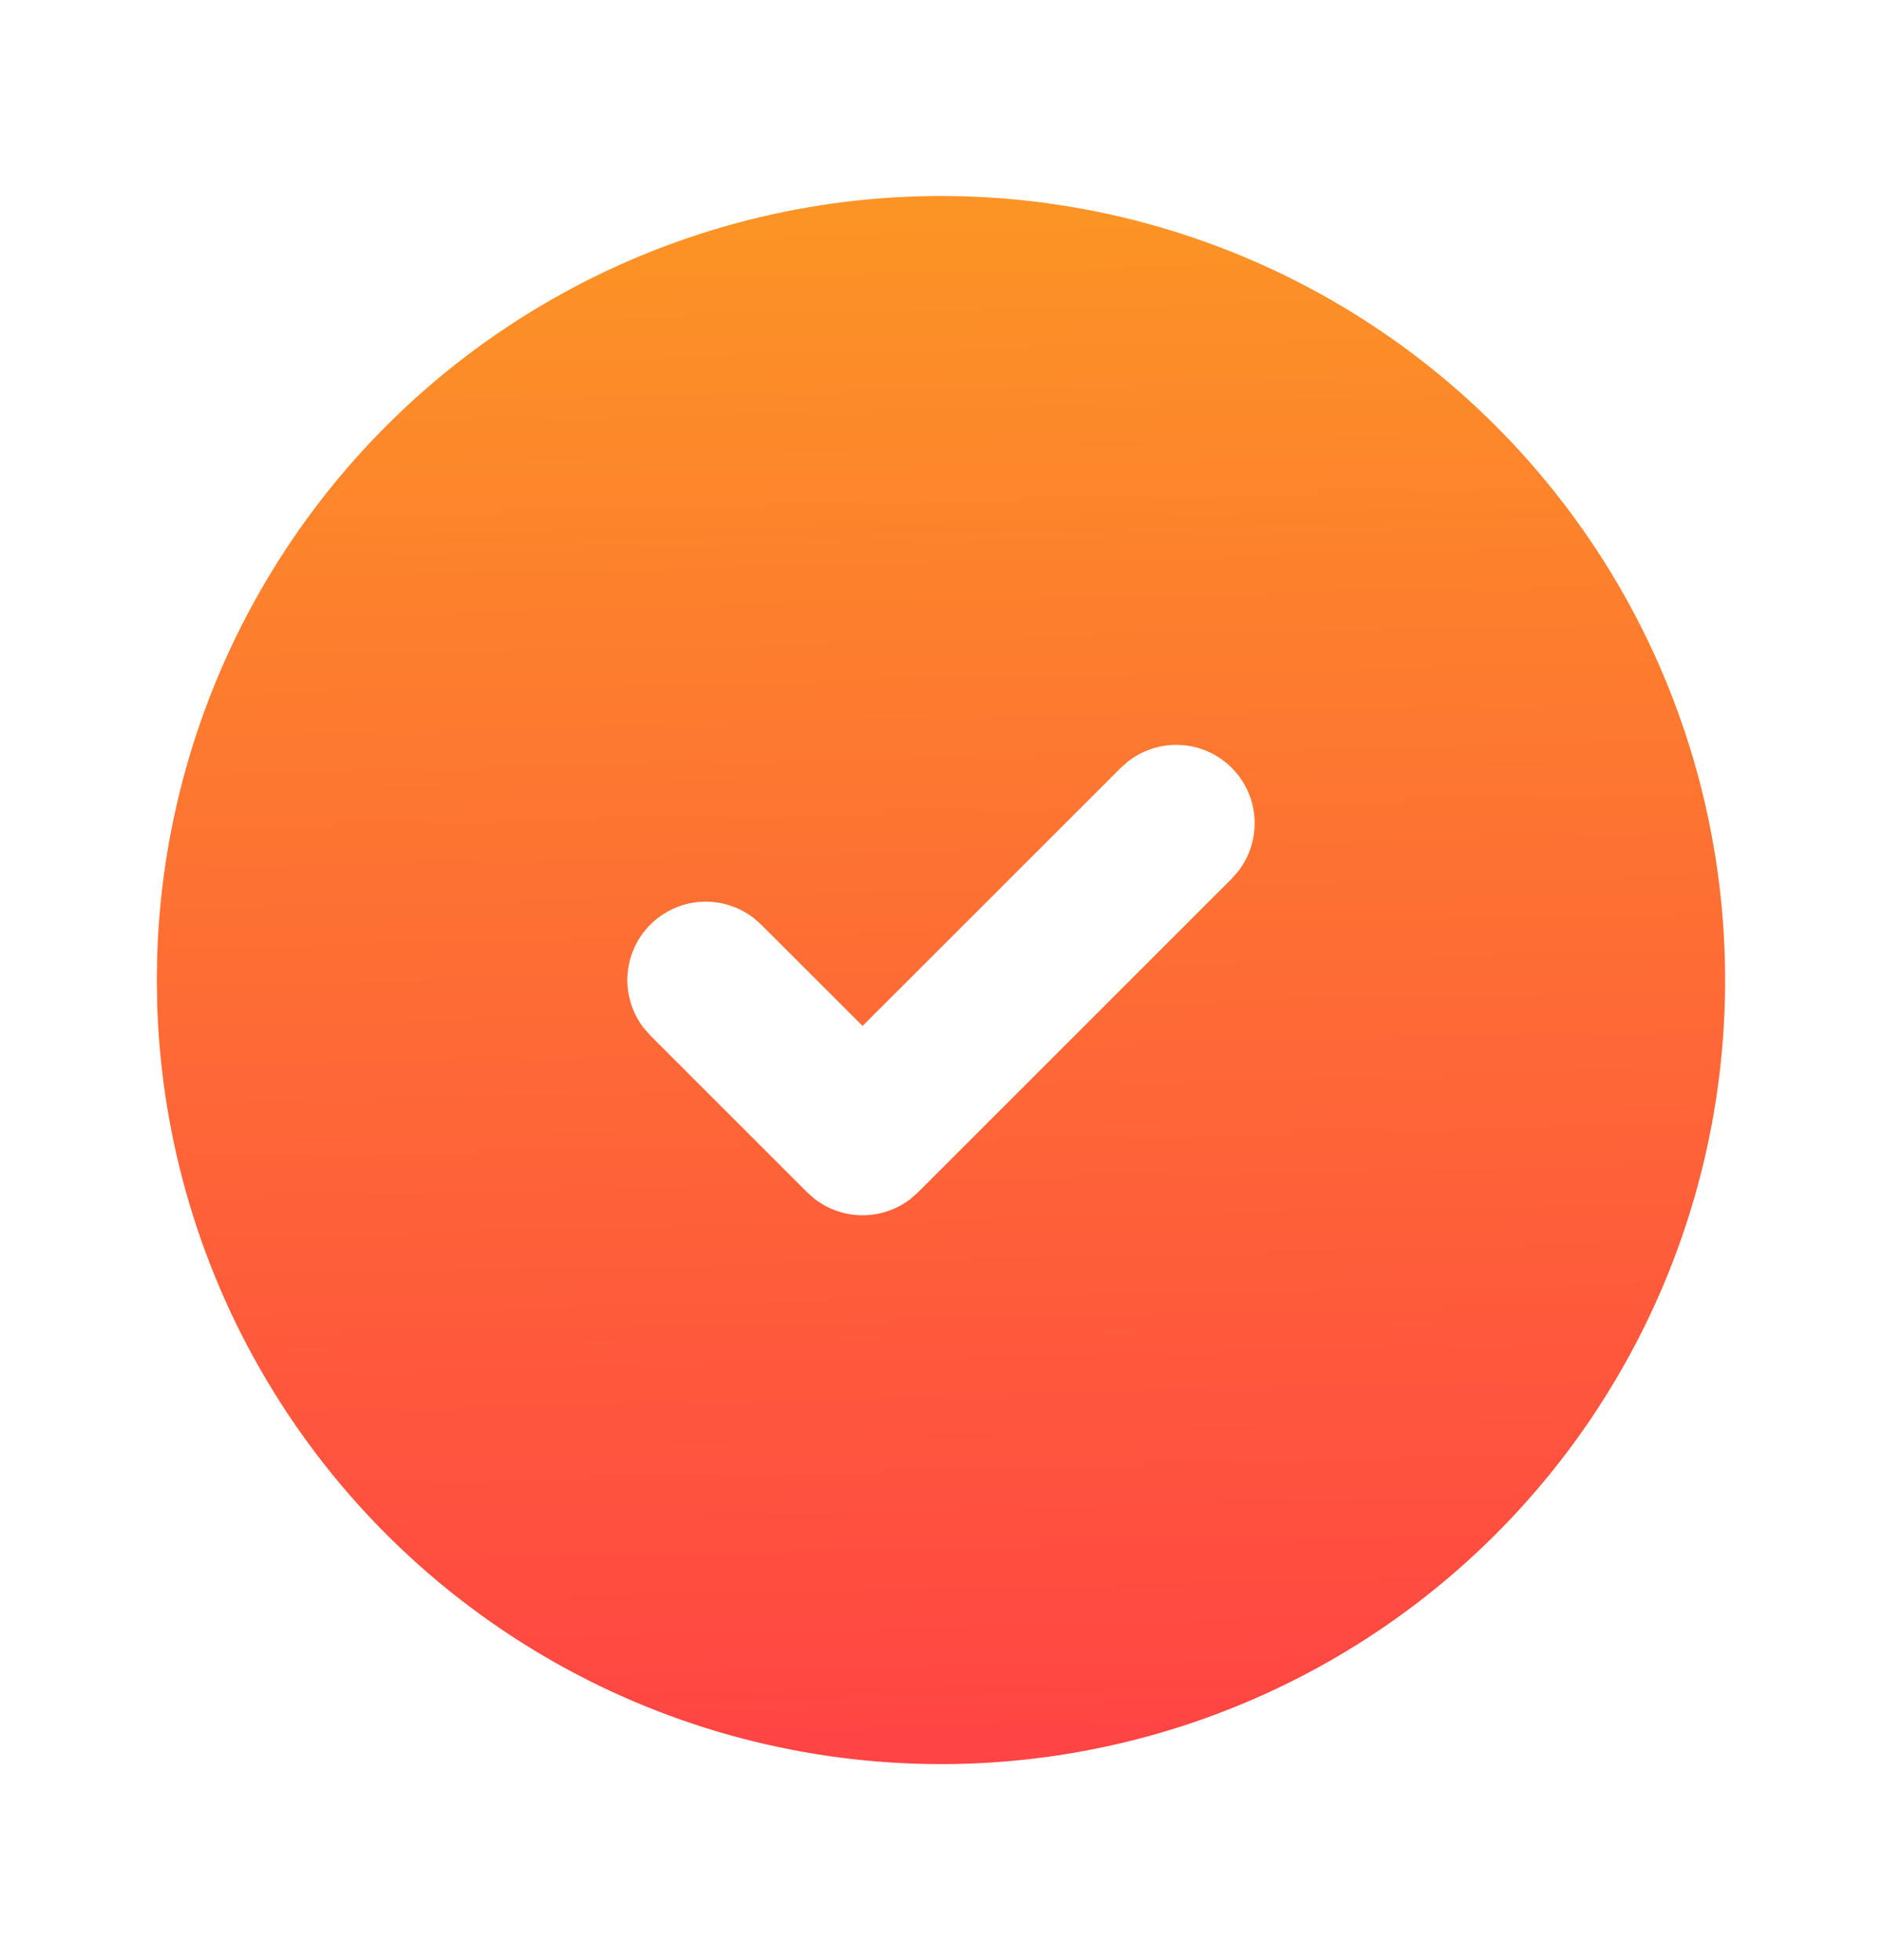 <svg width="24" height="25" viewBox="0 0 24 25" fill="none" xmlns="http://www.w3.org/2000/svg">
<g clip-path="url(#clip0_11710_5158)">
<path d="M17 3.84C18.508 4.711 19.763 5.961 20.64 7.465C21.517 8.97 21.985 10.678 21.999 12.419C22.014 14.161 21.573 15.876 20.72 17.395C19.868 18.913 18.633 20.183 17.139 21.078C15.645 21.973 13.943 22.463 12.202 22.498C10.461 22.533 8.741 22.113 7.212 21.279C5.683 20.445 4.398 19.227 3.485 17.744C2.571 16.261 2.061 14.565 2.005 12.824L2 12.5L2.005 12.176C2.061 10.449 2.564 8.766 3.464 7.291C4.364 5.816 5.631 4.599 7.141 3.76C8.651 2.92 10.353 2.486 12.081 2.5C13.809 2.514 15.504 2.976 17 3.84ZM15.707 9.793C15.535 9.621 15.306 9.517 15.063 9.502C14.82 9.487 14.579 9.561 14.387 9.71L14.293 9.793L11 13.085L9.707 11.793L9.613 11.71C9.421 11.561 9.18 11.487 8.937 11.502C8.694 11.518 8.465 11.621 8.293 11.793C8.121 11.965 8.018 12.194 8.002 12.437C7.987 12.68 8.061 12.921 8.21 13.113L8.293 13.207L10.293 15.207L10.387 15.29C10.562 15.426 10.778 15.5 11 15.5C11.222 15.5 11.438 15.426 11.613 15.29L11.707 15.207L15.707 11.207L15.79 11.113C15.939 10.921 16.013 10.68 15.998 10.437C15.983 10.194 15.879 9.965 15.707 9.793Z" fill="url(#paint0_linear_11710_5158)"/>
</g>
<defs>
<linearGradient id="paint0_linear_11710_5158" x1="16.102" y1="2.5" x2="16.566" y2="22.495" gradientUnits="userSpaceOnUse">
<stop stop-color="#FC9425"/>
<stop offset="1" stop-color="#FF4344"/>
</linearGradient>
<clipPath id="clip0_11710_5158">
<rect width="24" height="24" fill="white" transform="translate(0 0.5)"/>
</clipPath>
</defs>
</svg>
